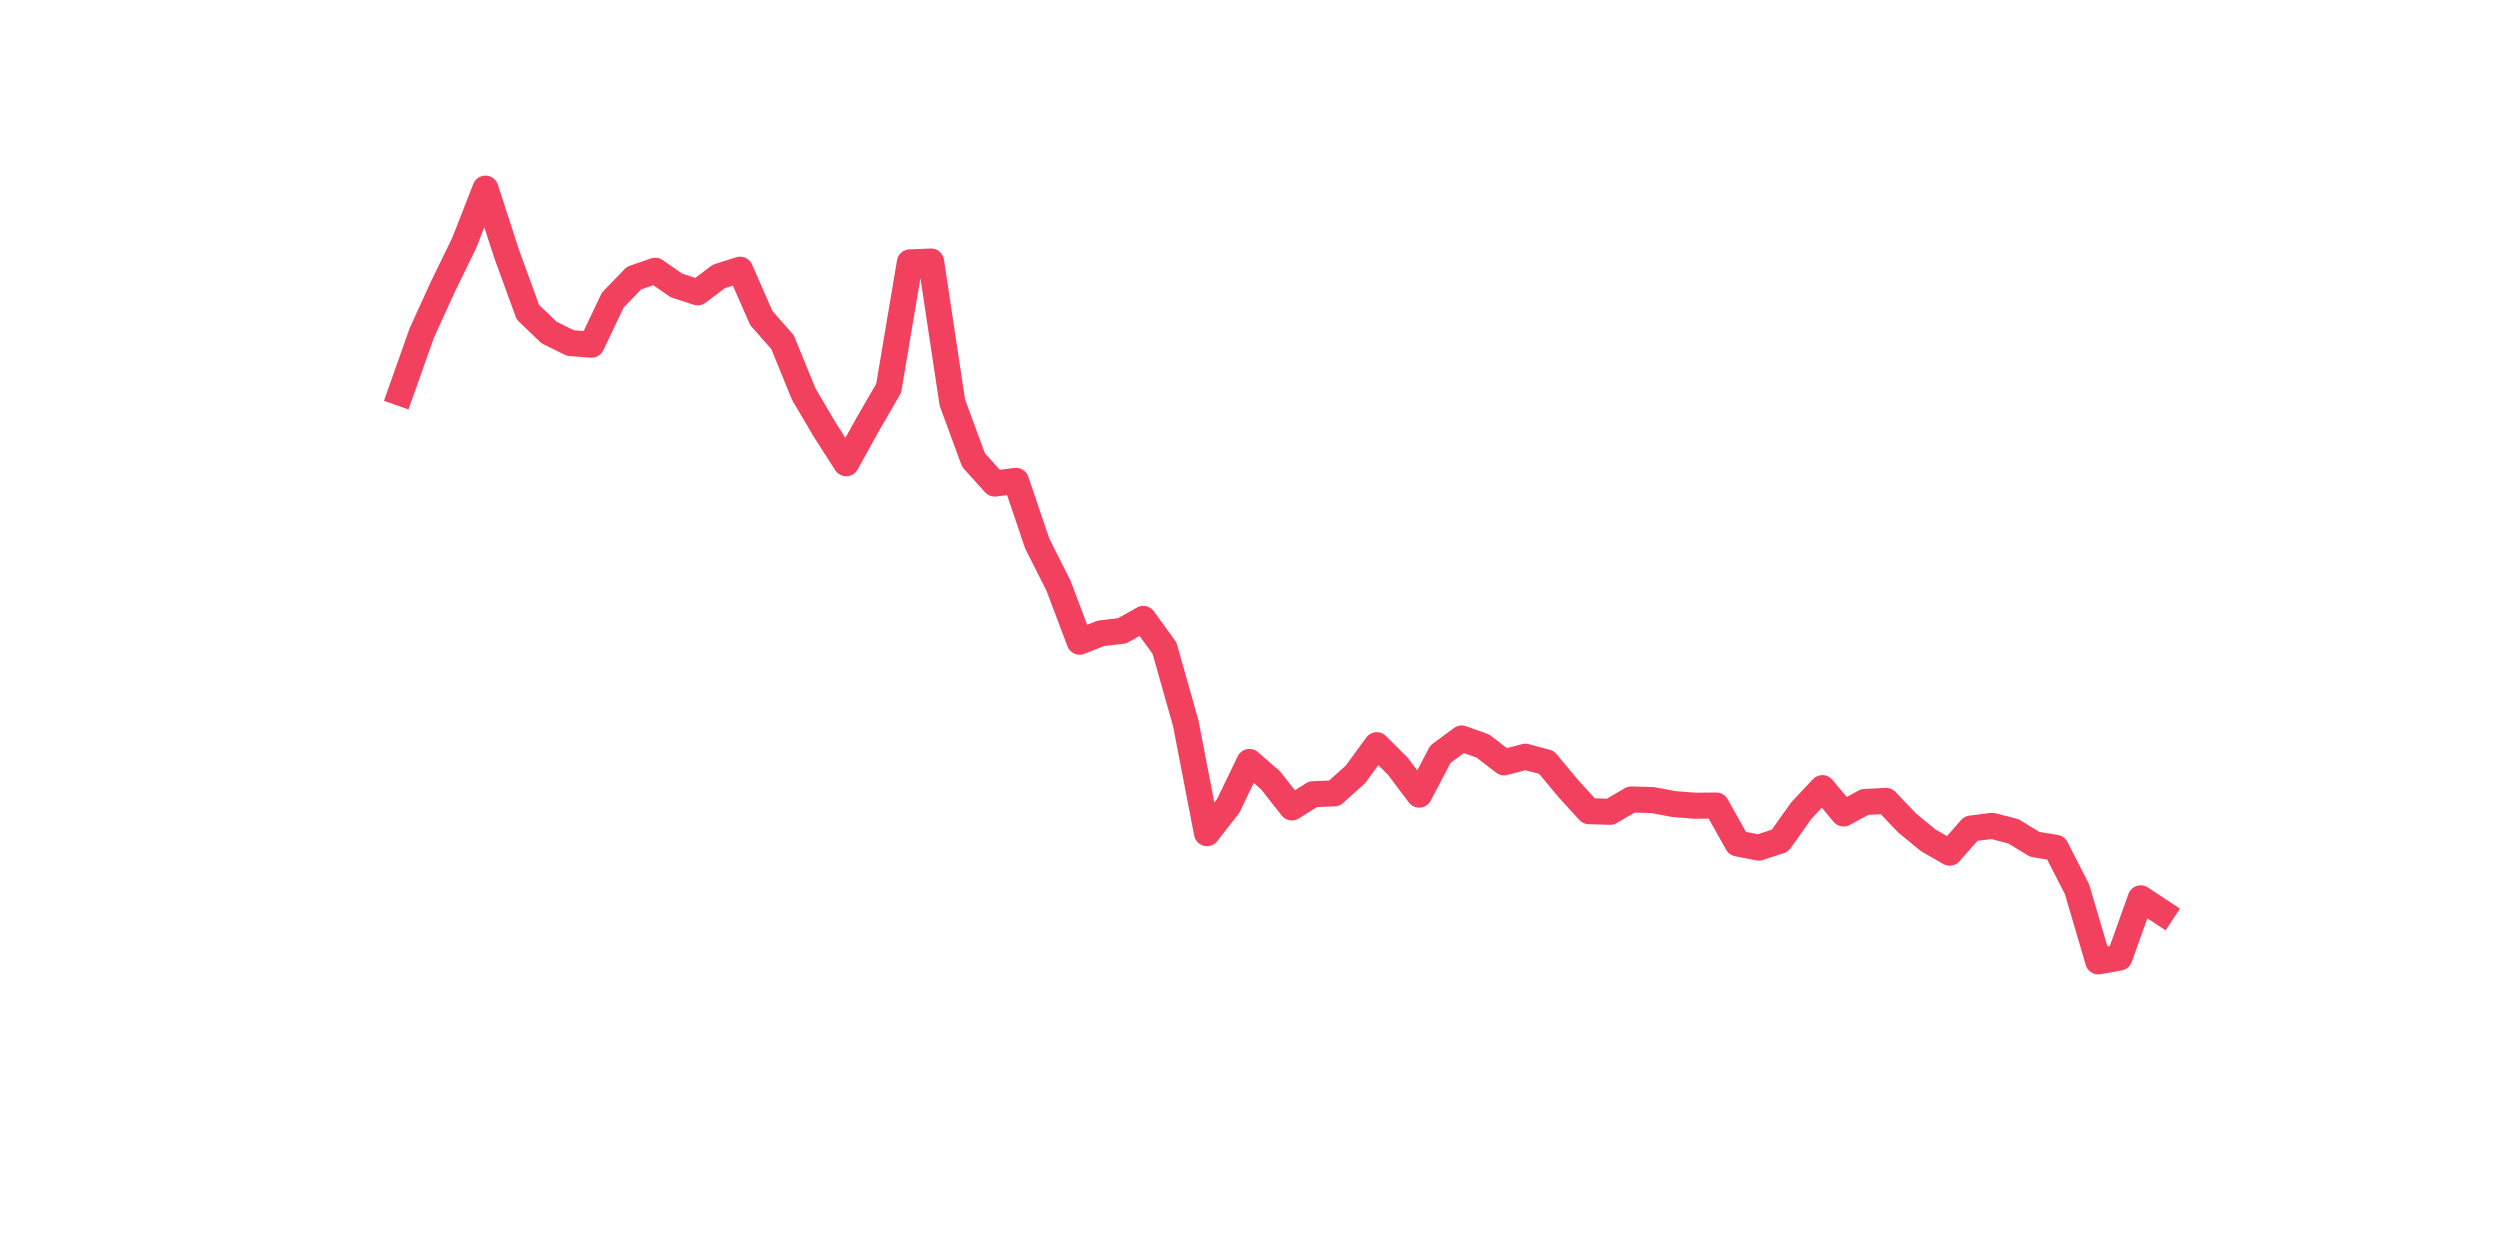 <?xml version="1.0" encoding="utf-8" standalone="no"?>
<!DOCTYPE svg PUBLIC "-//W3C//DTD SVG 1.1//EN"
  "http://www.w3.org/Graphics/SVG/1.1/DTD/svg11.dtd">
<svg xmlns:xlink="http://www.w3.org/1999/xlink" width="144pt" height="72pt" viewBox="0 0 144 72" xmlns="http://www.w3.org/2000/svg" version="1.1">
 <defs>
  <style type="text/css">*{stroke-linejoin: round; stroke-linecap: butt}</style>
 </defs>
 <g id="figure_1">
  <g id="patch_1">
   <path d="M 0 72 
L 144 72 
L 144 0 
L 0 0 
z
" style="fill: #ffffff"/>
  </g>
  <g id="axes_1">
   <g id="line2d_1">
    <path d="M 23.073 22.629 
L 24.295 19.178 
L 25.517 16.5 
L 26.74 13.99 
L 27.962 10.865 
L 29.184 14.63 
L 30.407 17.984 
L 31.629 19.154 
L 32.851 19.758 
L 34.074 19.854 
L 35.296 17.284 
L 36.519 16.017 
L 37.741 15.595 
L 38.963 16.44 
L 40.186 16.838 
L 41.408 15.921 
L 42.63 15.535 
L 43.853 18.322 
L 45.075 19.709 
L 46.297 22.702 
L 47.52 24.777 
L 48.742 26.683 
L 49.964 24.475 
L 51.187 22.364 
L 52.409 15.112 
L 53.631 15.064 
L 54.854 23.184 
L 56.076 26.502 
L 57.298 27.853 
L 58.521 27.697 
L 59.743 31.304 
L 60.965 33.729 
L 62.188 36.963 
L 63.41 36.48 
L 64.632 36.335 
L 65.855 35.648 
L 67.077 37.337 
L 68.299 41.656 
L 69.522 47.991 
L 70.744 46.422 
L 71.966 43.888 
L 73.189 44.95 
L 74.411 46.507 
L 75.634 45.746 
L 76.856 45.698 
L 78.078 44.6 
L 79.301 42.923 
L 80.523 44.142 
L 81.745 45.771 
L 82.968 43.442 
L 84.19 42.537 
L 85.412 42.971 
L 86.635 43.912 
L 87.857 43.587 
L 89.079 43.912 
L 90.302 45.384 
L 91.524 46.724 
L 92.746 46.76 
L 93.969 46.048 
L 95.191 46.084 
L 96.413 46.313 
L 97.636 46.41 
L 98.858 46.398 
L 100.08 48.582 
L 101.303 48.823 
L 102.525 48.425 
L 103.747 46.7 
L 104.97 45.396 
L 106.192 46.856 
L 107.414 46.193 
L 108.637 46.132 
L 109.859 47.411 
L 111.081 48.413 
L 112.304 49.113 
L 113.526 47.725 
L 114.749 47.568 
L 115.971 47.882 
L 117.193 48.63 
L 118.416 48.835 
L 119.638 51.224 
L 120.86 55.375 
L 122.083 55.157 
L 123.305 51.743 
L 124.527 52.551 
" clip-path="url(#paa4ea88722)" style="fill: none; stroke: #f1415e; stroke-width: 1.5; stroke-linecap: square"/>
   </g>
  </g>
 </g>
 <defs>
  <clipPath id="paa4ea88722">
   <rect x="18" y="8.64" width="111.6" height="48.96"/>
  </clipPath>
 </defs>
</svg>
